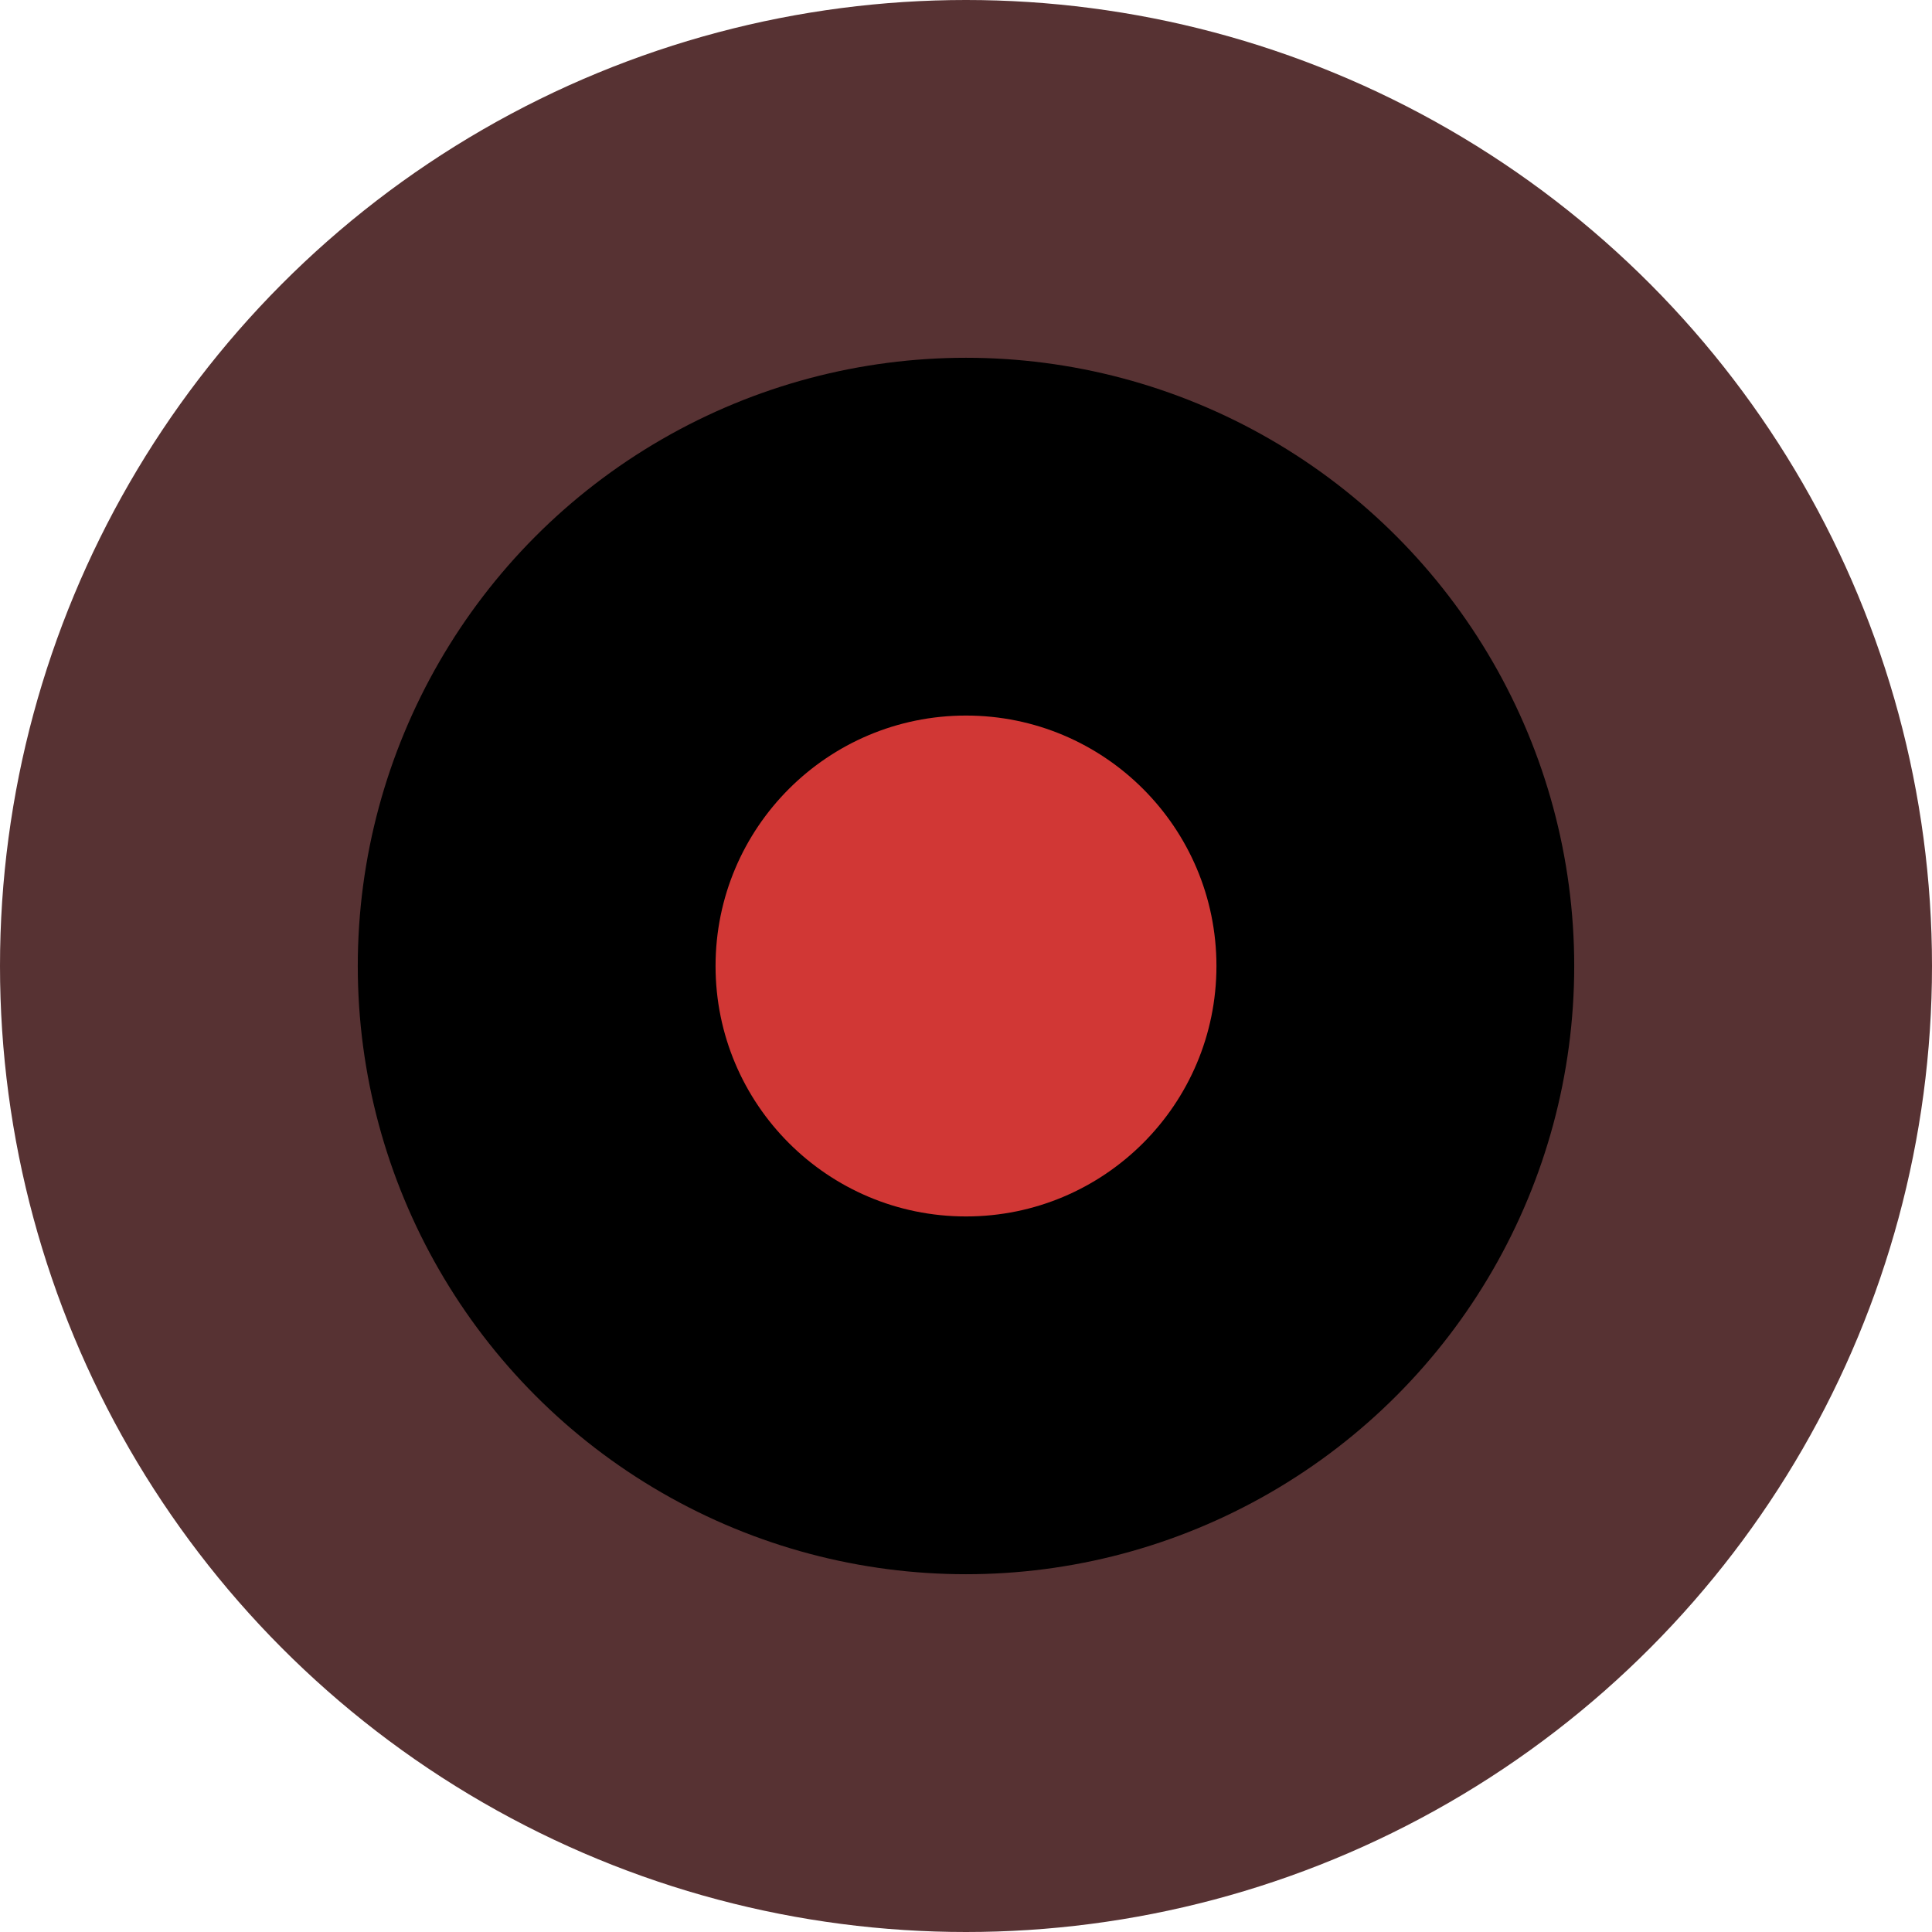 <svg width="54" height="54" viewBox="0 0 54 54" fill="none" xmlns="http://www.w3.org/2000/svg">
<circle cx="27" cy="27" r="27" fill="#573233"/>
<circle cx="27" cy="27" r="17" fill="black"/>
<circle cx="27" cy="27" r="7" fill="#D13735"/>
</svg>
